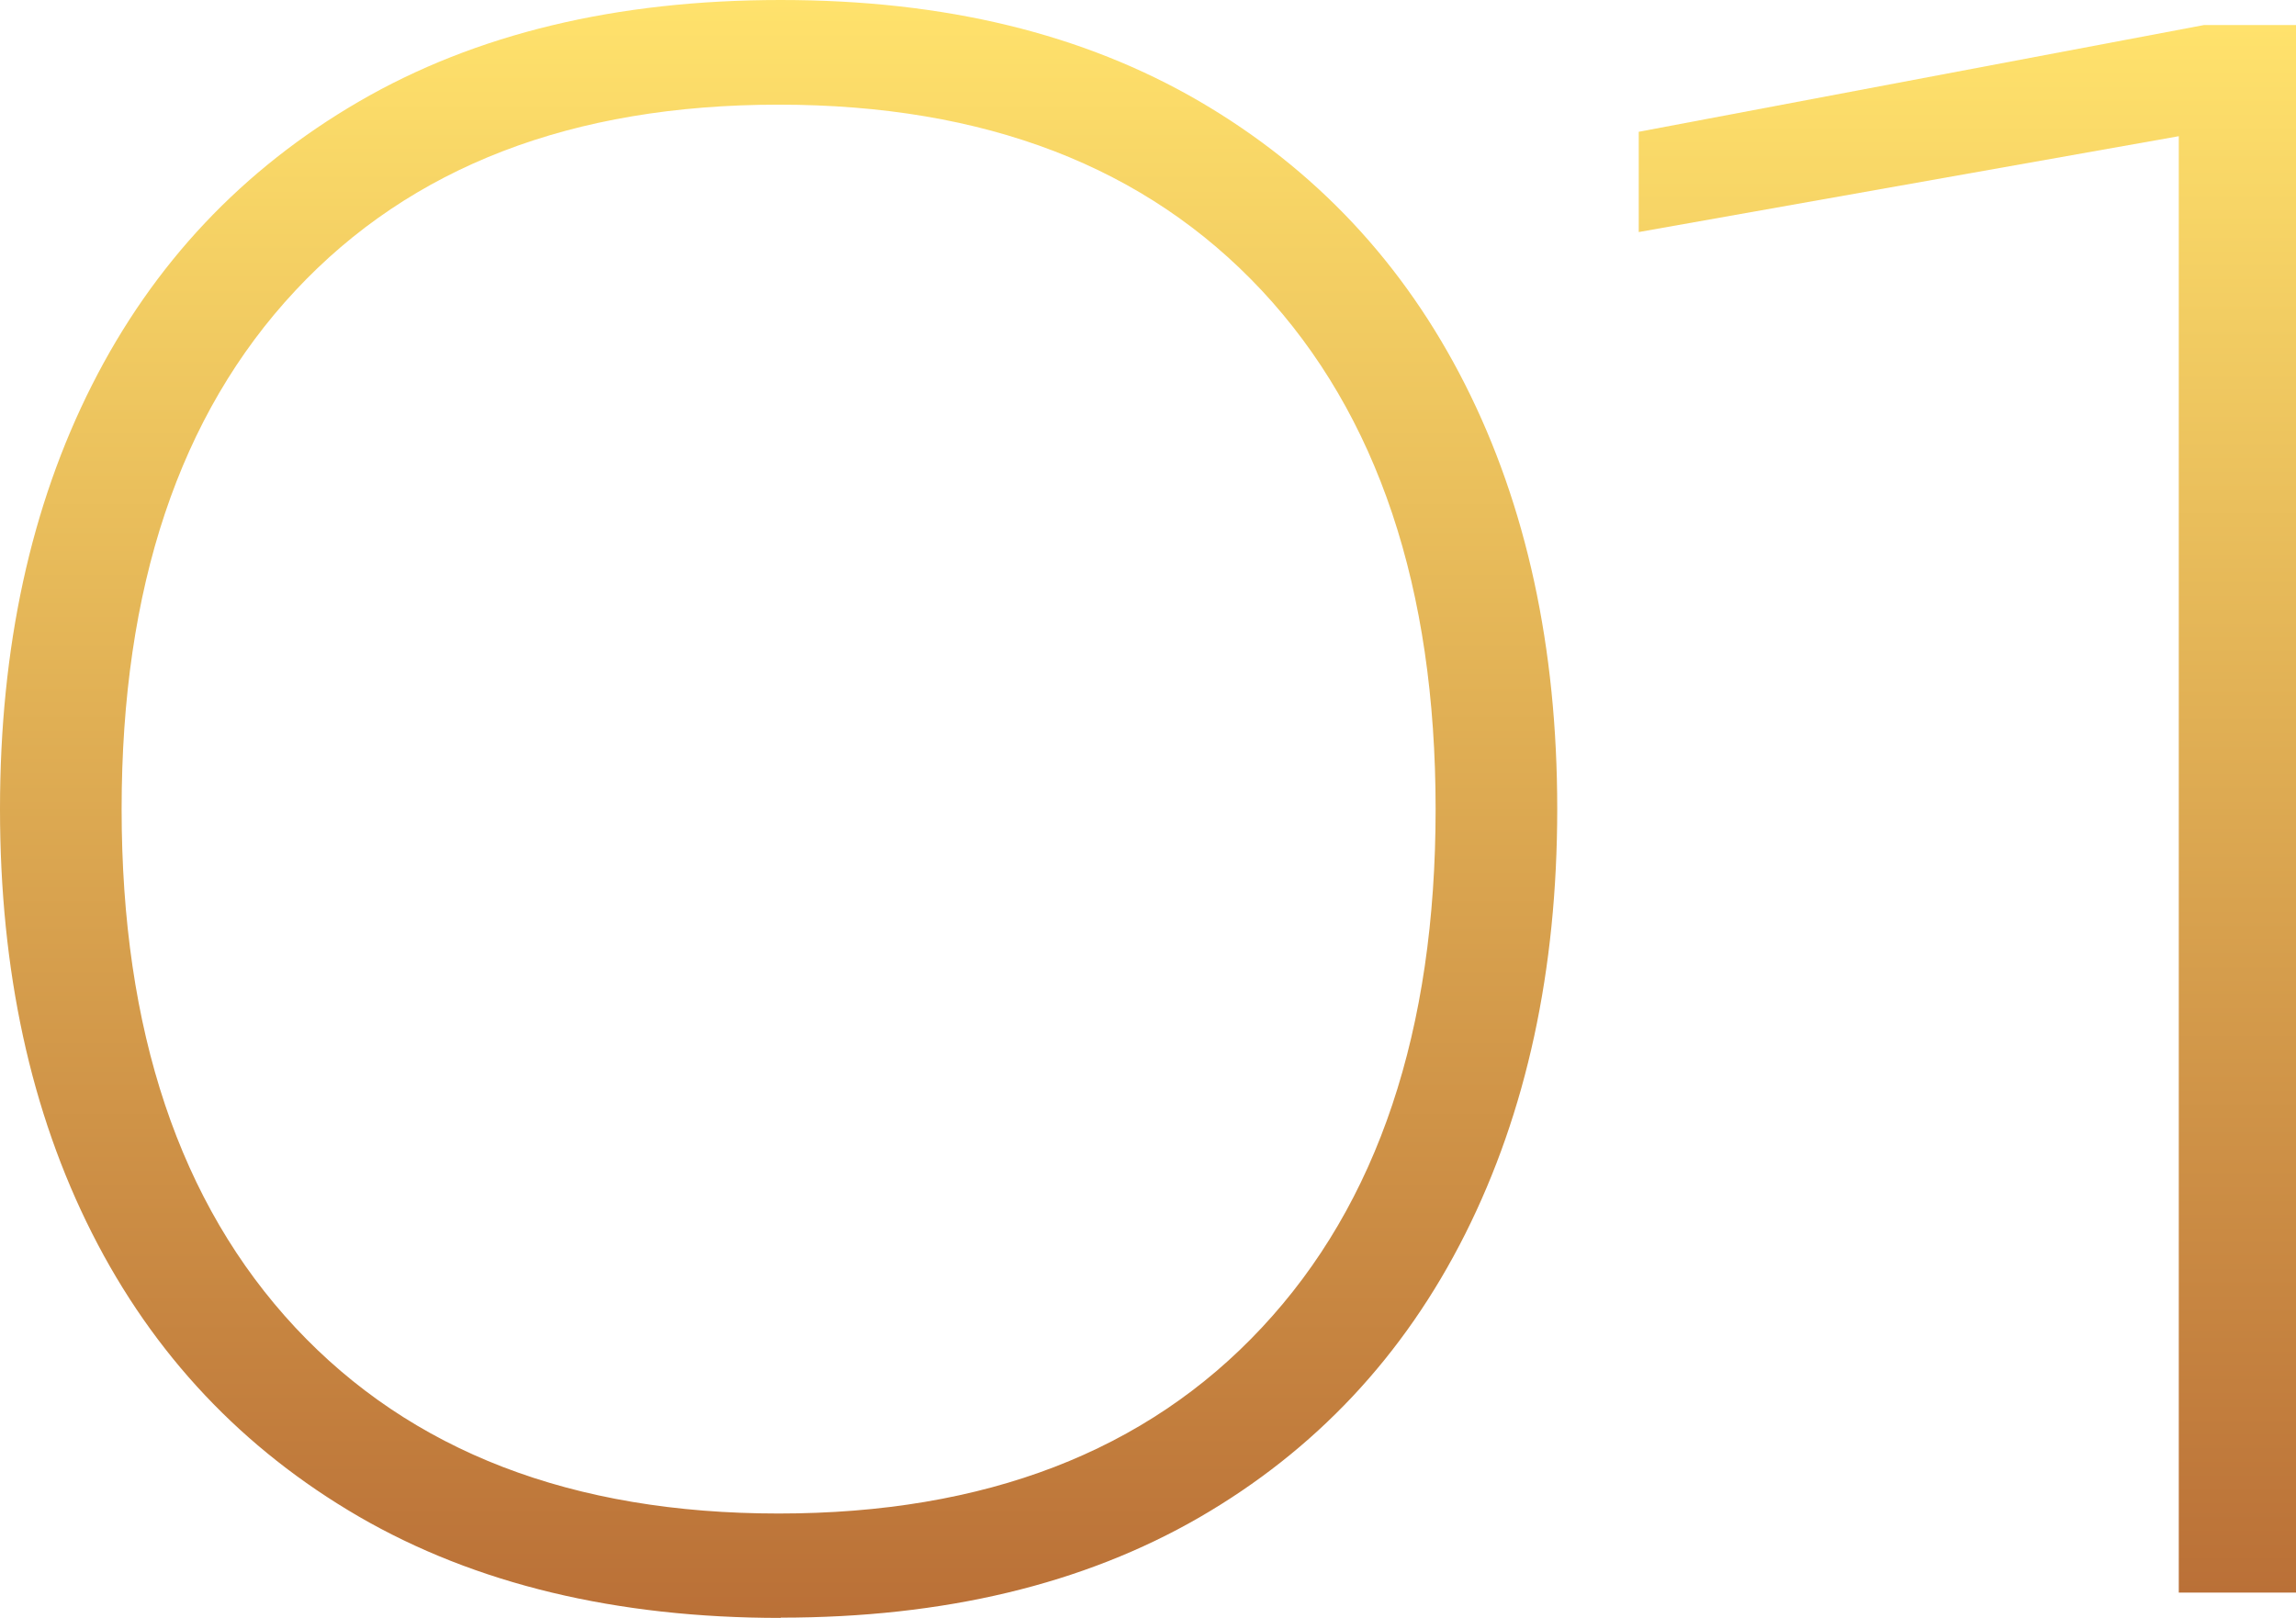 <?xml version="1.0" encoding="UTF-8"?> <svg xmlns="http://www.w3.org/2000/svg" width="210" height="148" viewBox="0 0 210 148" fill="none"><g clip-path="url(#clip0_3964_91)"><path d="M71.404 148C56.352 148 43.477 144.903 32.827 138.734C22.176 132.54 14.035 123.912 8.426 112.826C2.816 101.74 0 88.809 0 74.012C0 59.214 2.816 46.284 8.426 35.198C14.035 24.111 22.176 15.483 32.827 9.29C43.477 3.097 56.352 0 71.404 0C86.457 0 99.095 3.097 109.698 9.266C120.301 15.46 128.395 24.087 134.004 35.174C139.613 46.26 142.43 59.214 142.43 73.988C142.43 88.762 139.613 101.74 134.004 112.897C128.395 124.054 120.277 132.682 109.698 138.805C99.095 144.927 86.338 147.976 71.404 147.976V148ZM71.215 138.45C90.101 138.45 104.846 132.777 115.425 121.43C126.028 110.084 131.306 94.27 131.306 74.012C131.306 53.754 126.005 37.94 115.425 26.593C104.822 15.247 90.101 9.574 71.215 9.574C52.328 9.574 37.584 15.247 27.004 26.593C16.401 37.94 11.124 53.754 11.124 74.012C11.124 94.27 16.425 110.084 27.004 121.43C37.607 132.777 52.328 138.45 71.215 138.45Z" fill="url(#paint0_linear_3964_91)"></path><path d="M210 2.293V145.683H199.279V3.64L208.083 10.897L149.885 21.227V12.056L201.575 2.293H210Z" fill="url(#paint1_linear_3964_91)"></path></g><defs><linearGradient id="paint0_linear_3964_91" x1="71.215" y1="0" x2="71.215" y2="148" gradientUnits="userSpaceOnUse"><stop stop-color="#FFE26C"></stop><stop offset="1" stop-color="#BA7037"></stop></linearGradient><linearGradient id="paint1_linear_3964_91" x1="179.943" y1="2.293" x2="179.943" y2="145.683" gradientUnits="userSpaceOnUse"><stop stop-color="#FFE26C"></stop><stop offset="1" stop-color="#BA7037"></stop></linearGradient><clipPath id="clip0_3964_91"><rect width="210" height="148" fill="white"></rect></clipPath></defs></svg> 